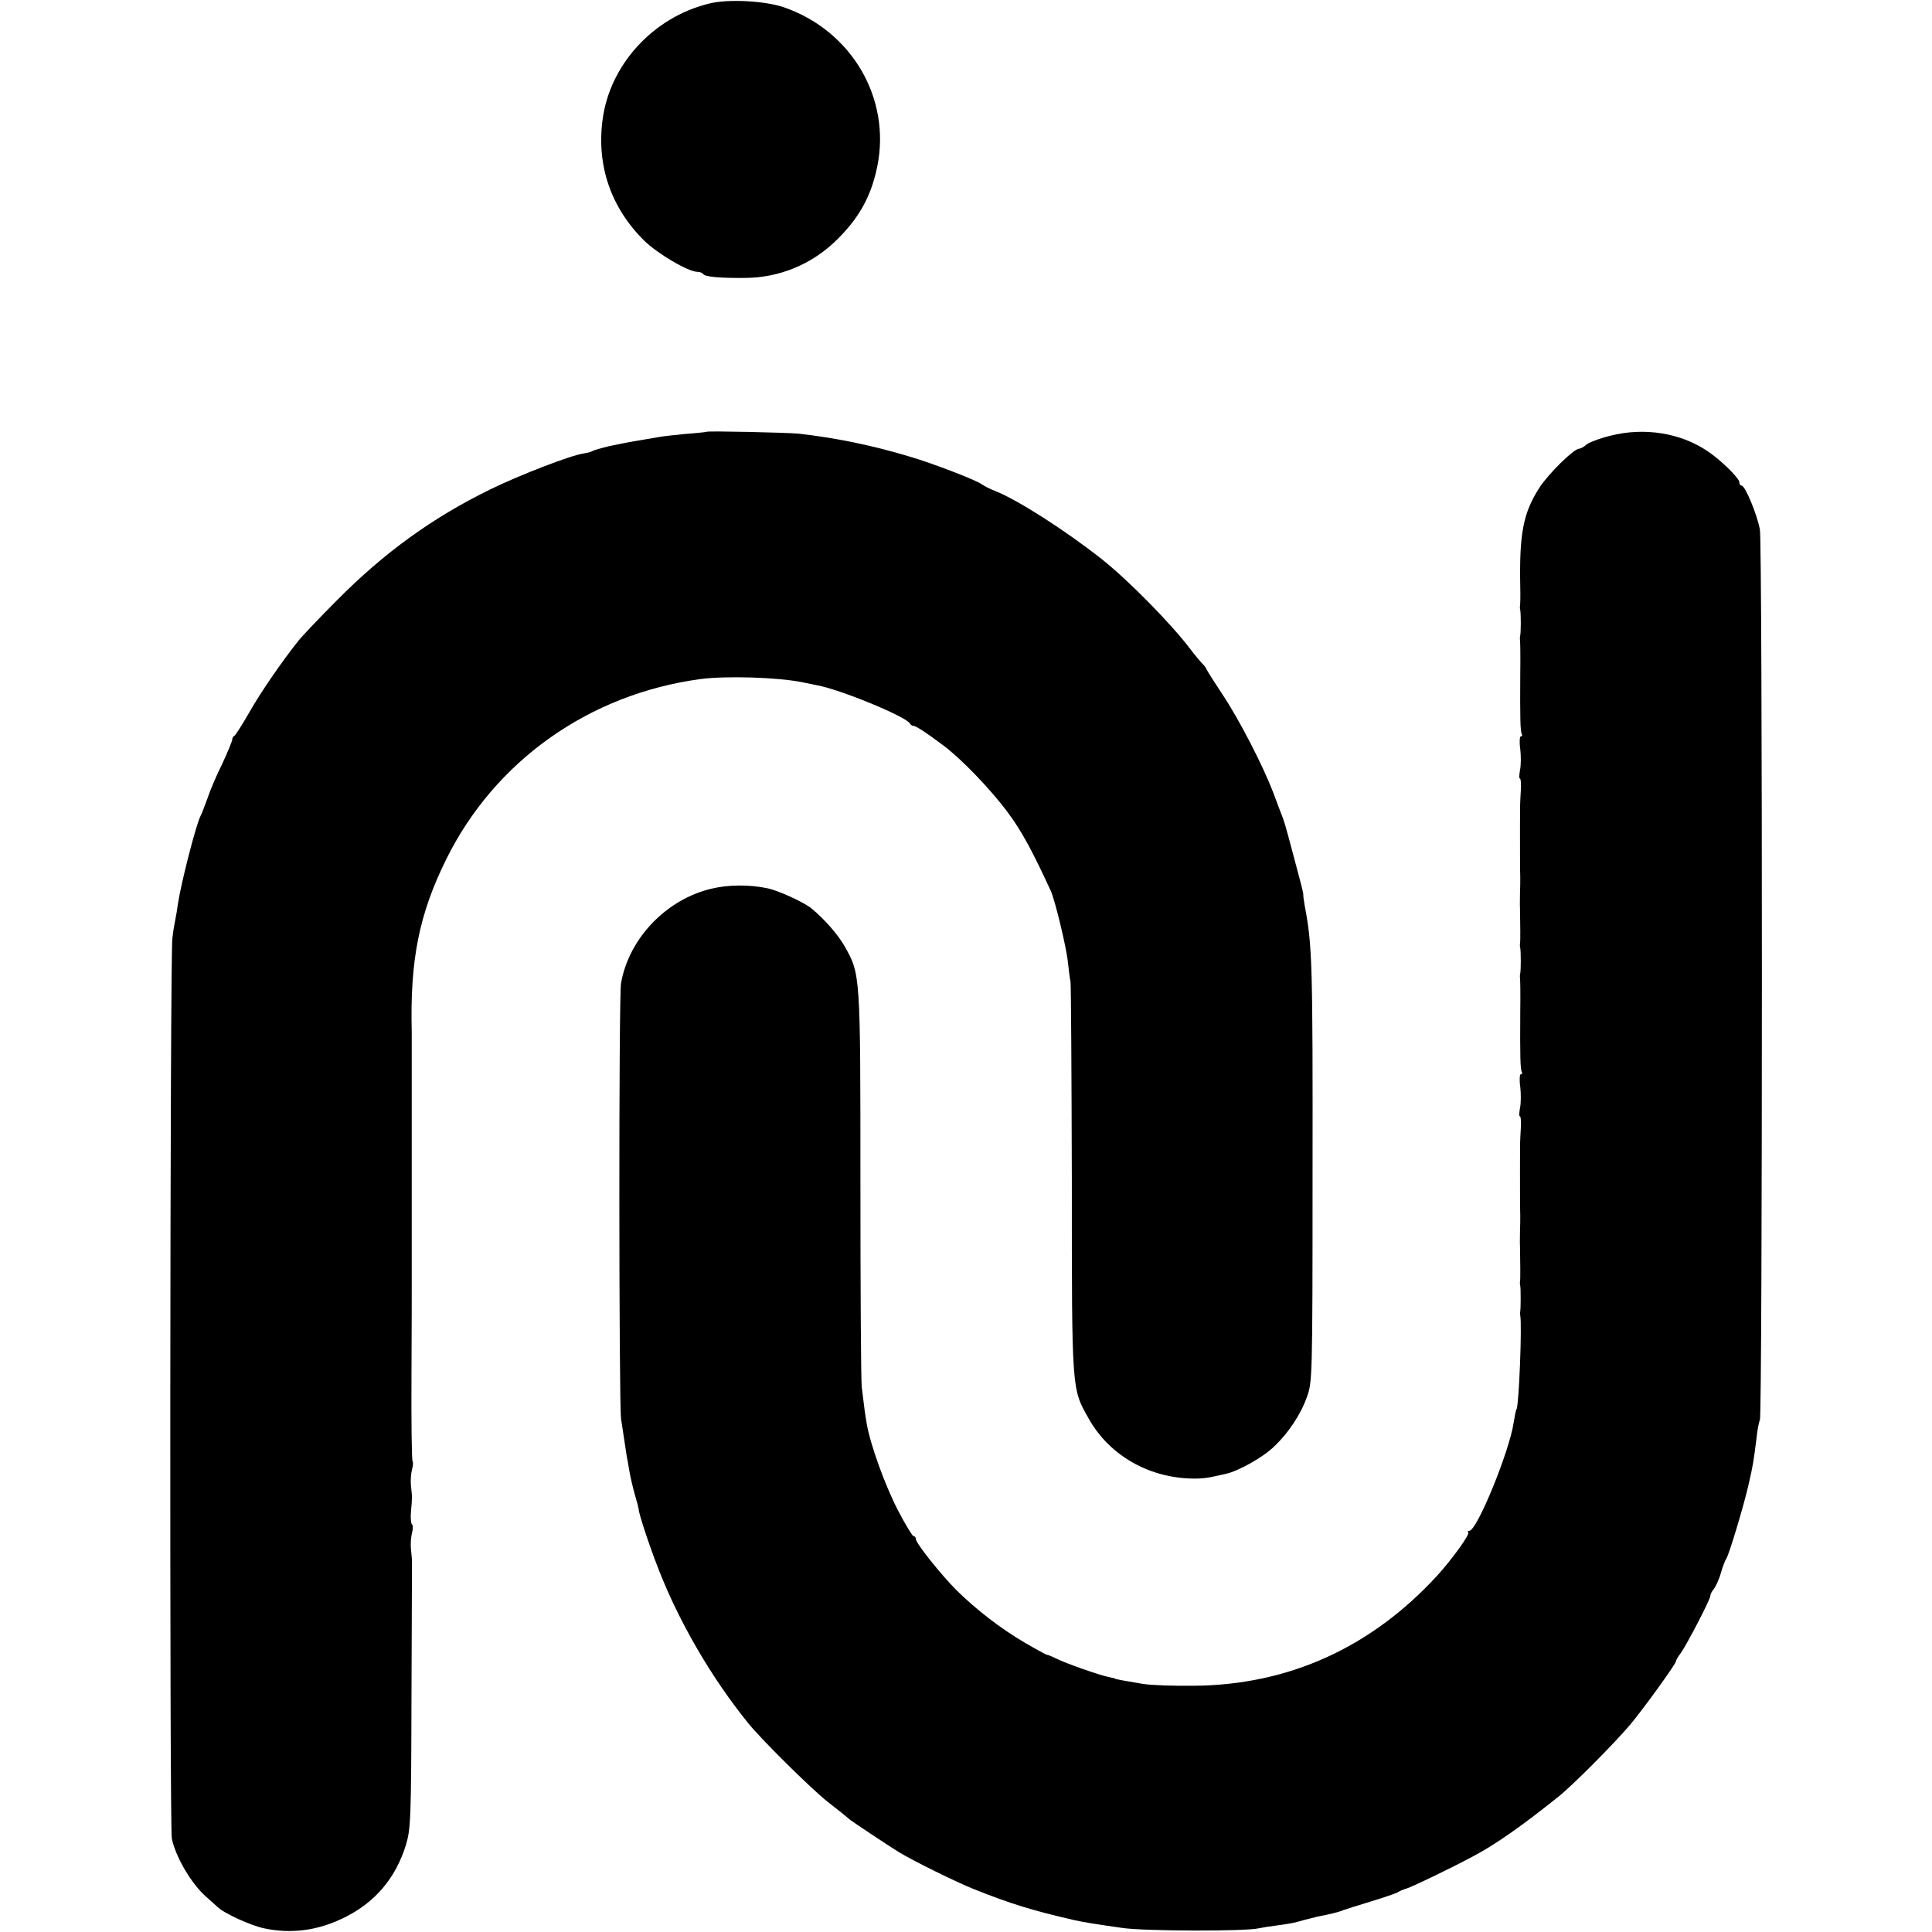 <?xml version="1.0" standalone="no"?>
<!DOCTYPE svg PUBLIC "-//W3C//DTD SVG 20010904//EN"
 "http://www.w3.org/TR/2001/REC-SVG-20010904/DTD/svg10.dtd">
<svg version="1.0" xmlns="http://www.w3.org/2000/svg"
 width="732pt" height="732pt" viewBox="0 0 732 732"
 preserveAspectRatio="xMidYMid meet">
<g transform="translate(0,732) scale(0.1,-0.1)"
fill="#000000" stroke="none">
<path d="M2685 7306 c-211 -52 -375 -232 -402 -440 -23 -174 32 -333 157 -457
52 -51 168 -119 203 -119 9 0 18 -4 21 -8 6 -11 64 -16 161 -15 126 1 246 50
337 136 91 87 138 170 162 287 52 257 -96 511 -350 601 -72 26 -217 34 -289
15z"/>
<path d="M2677 5684 c-1 -1 -37 -5 -79 -8 -42 -4 -86 -9 -96 -11 -11 -2 -35
-6 -53 -9 -73 -12 -96 -17 -144 -27 -27 -7 -54 -14 -60 -18 -5 -3 -20 -7 -33
-9 -47 -6 -244 -82 -354 -136 -219 -107 -403 -240 -583 -422 -66 -66 -130
-134 -143 -150 -66 -83 -145 -198 -188 -274 -27 -47 -52 -86 -56 -88 -5 -2 -8
-8 -8 -14 0 -5 -17 -47 -38 -92 -22 -44 -47 -103 -56 -131 -10 -27 -21 -57
-26 -66 -18 -35 -74 -255 -86 -334 -3 -22 -7 -47 -9 -55 -2 -8 -8 -42 -12 -75
-9 -71 -11 -3366 -2 -3411 15 -72 77 -176 133 -223 10 -9 28 -25 40 -36 24
-24 125 -70 176 -81 103 -22 205 -9 305 41 116 57 194 149 233 275 18 60 20
98 21 565 1 275 2 505 2 510 0 6 -2 26 -4 45 -2 19 0 47 4 62 4 15 4 30 0 32
-4 3 -6 24 -4 48 5 54 5 56 0 98 -2 19 0 47 4 62 4 14 5 29 2 32 -3 3 -5 151
-4 328 1 178 1 330 1 338 0 8 0 80 0 160 0 80 0 152 0 160 0 8 0 80 0 160 0
80 0 152 0 160 0 8 0 80 0 160 0 80 0 152 0 160 -7 273 28 447 131 655 184
372 541 625 962 682 96 13 295 7 387 -12 14 -3 38 -8 54 -11 90 -16 344 -121
354 -146 2 -4 8 -8 12 -8 10 0 50 -26 115 -75 68 -51 179 -166 244 -254 52
-70 93 -146 162 -296 16 -34 60 -217 65 -270 3 -27 7 -61 10 -75 2 -14 4 -353
5 -753 0 -803 -1 -787 64 -902 80 -143 237 -230 410 -227 17 0 41 3 55 6 14 3
39 8 55 12 46 10 140 62 182 103 54 51 101 121 125 189 20 56 21 73 21 837 1
808 -1 874 -30 1025 -3 19 -6 38 -5 41 1 4 -15 64 -34 135 -38 143 -38 141
-49 169 -4 11 -19 49 -32 85 -39 101 -129 276 -192 370 -31 47 -58 89 -60 95
-2 5 -10 16 -18 23 -7 8 -26 30 -41 50 -72 96 -236 263 -337 343 -138 109
-319 225 -405 259 -19 7 -42 19 -50 25 -19 15 -185 79 -270 104 -142 43 -282
72 -425 88 -43 4 -343 11 -348 7z"/>
<path d="M6101 5669 c-41 -10 -82 -26 -91 -34 -9 -8 -21 -15 -27 -15 -20 0
-116 -95 -150 -147 -62 -97 -77 -173 -73 -379 1 -33 0 -65 -1 -70 -1 -5 0 -12
1 -16 1 -5 2 -26 2 -48 0 -22 -1 -43 -2 -47 -1 -5 -2 -12 -1 -17 1 -5 2 -64 1
-130 -1 -164 0 -218 6 -228 3 -4 1 -8 -4 -8 -4 0 -6 -21 -2 -48 3 -26 3 -62
-1 -80 -3 -17 -4 -32 0 -32 3 0 5 -21 3 -47 -3 -53 -3 -50 -3 -128 0 -30 0
-61 0 -67 0 -21 0 -111 1 -133 0 -11 0 -38 -1 -60 0 -22 -1 -47 0 -55 1 -64 2
-128 0 -136 -1 -5 0 -12 1 -16 1 -5 2 -26 2 -48 0 -22 -1 -43 -2 -47 -1 -5 -2
-12 -1 -17 1 -5 2 -64 1 -130 -1 -164 0 -218 6 -228 3 -4 1 -8 -4 -8 -4 0 -6
-21 -2 -48 3 -26 3 -62 -1 -80 -3 -17 -4 -32 0 -32 3 0 5 -21 3 -47 -3 -53 -3
-50 -3 -128 0 -30 0 -61 0 -67 0 -21 0 -111 1 -133 0 -11 0 -38 -1 -60 0 -22
-1 -47 0 -55 1 -64 2 -128 0 -136 -1 -5 0 -12 1 -16 2 -10 2 -86 0 -95 -1 -5
-1 -12 0 -18 7 -35 -5 -340 -14 -354 -3 -4 -7 -26 -11 -51 -16 -109 -139 -410
-168 -410 -6 0 -8 -3 -4 -6 7 -7 -60 -100 -117 -163 -250 -273 -563 -415 -921
-418 -77 -1 -165 2 -195 7 -77 13 -105 18 -105 20 0 1 -11 3 -24 6 -33 6 -166
53 -199 70 -15 7 -30 14 -34 14 -4 0 -42 21 -85 46 -91 53 -186 127 -258 198
-60 60 -155 179 -155 195 0 6 -4 11 -9 11 -4 0 -31 44 -59 98 -49 95 -104 247
-118 327 -7 42 -9 56 -19 140 -3 28 -5 375 -5 773 0 794 0 791 -60 897 -25 44
-75 101 -124 142 -28 24 -131 71 -171 78 -68 14 -147 13 -209 -2 -171 -40
-313 -188 -343 -358 -9 -49 -8 -1590 0 -1650 7 -48 21 -140 22 -145 1 -3 5
-25 9 -50 4 -25 14 -67 22 -95 8 -27 14 -51 14 -53 -2 -10 39 -135 73 -222 77
-200 201 -415 342 -589 50 -62 237 -247 300 -297 39 -30 77 -61 86 -69 16 -12
142 -96 184 -122 54 -33 220 -115 286 -141 138 -55 221 -81 384 -118 27 -6 73
-14 180 -29 89 -12 464 -13 514 -1 14 3 45 8 70 11 25 3 61 9 79 14 18 5 35
10 37 10 3 1 6 1 8 2 6 2 35 9 62 14 40 9 47 11 65 18 8 3 56 18 105 33 50 15
95 31 100 34 6 4 21 11 35 15 22 7 162 74 248 120 86 45 186 115 327 228 55
44 210 200 271 272 52 62 174 231 174 241 0 3 8 18 19 32 26 38 111 202 111
215 0 6 6 18 13 26 7 9 20 36 27 61 7 25 17 50 21 55 10 15 66 200 84 280 17
74 19 87 30 175 3 30 9 62 13 70 10 25 10 3315 0 3373 -10 57 -56 167 -69 167
-5 0 -9 6 -9 13 0 15 -69 83 -118 116 -103 71 -242 93 -371 60z"/>
</g>
</svg>
